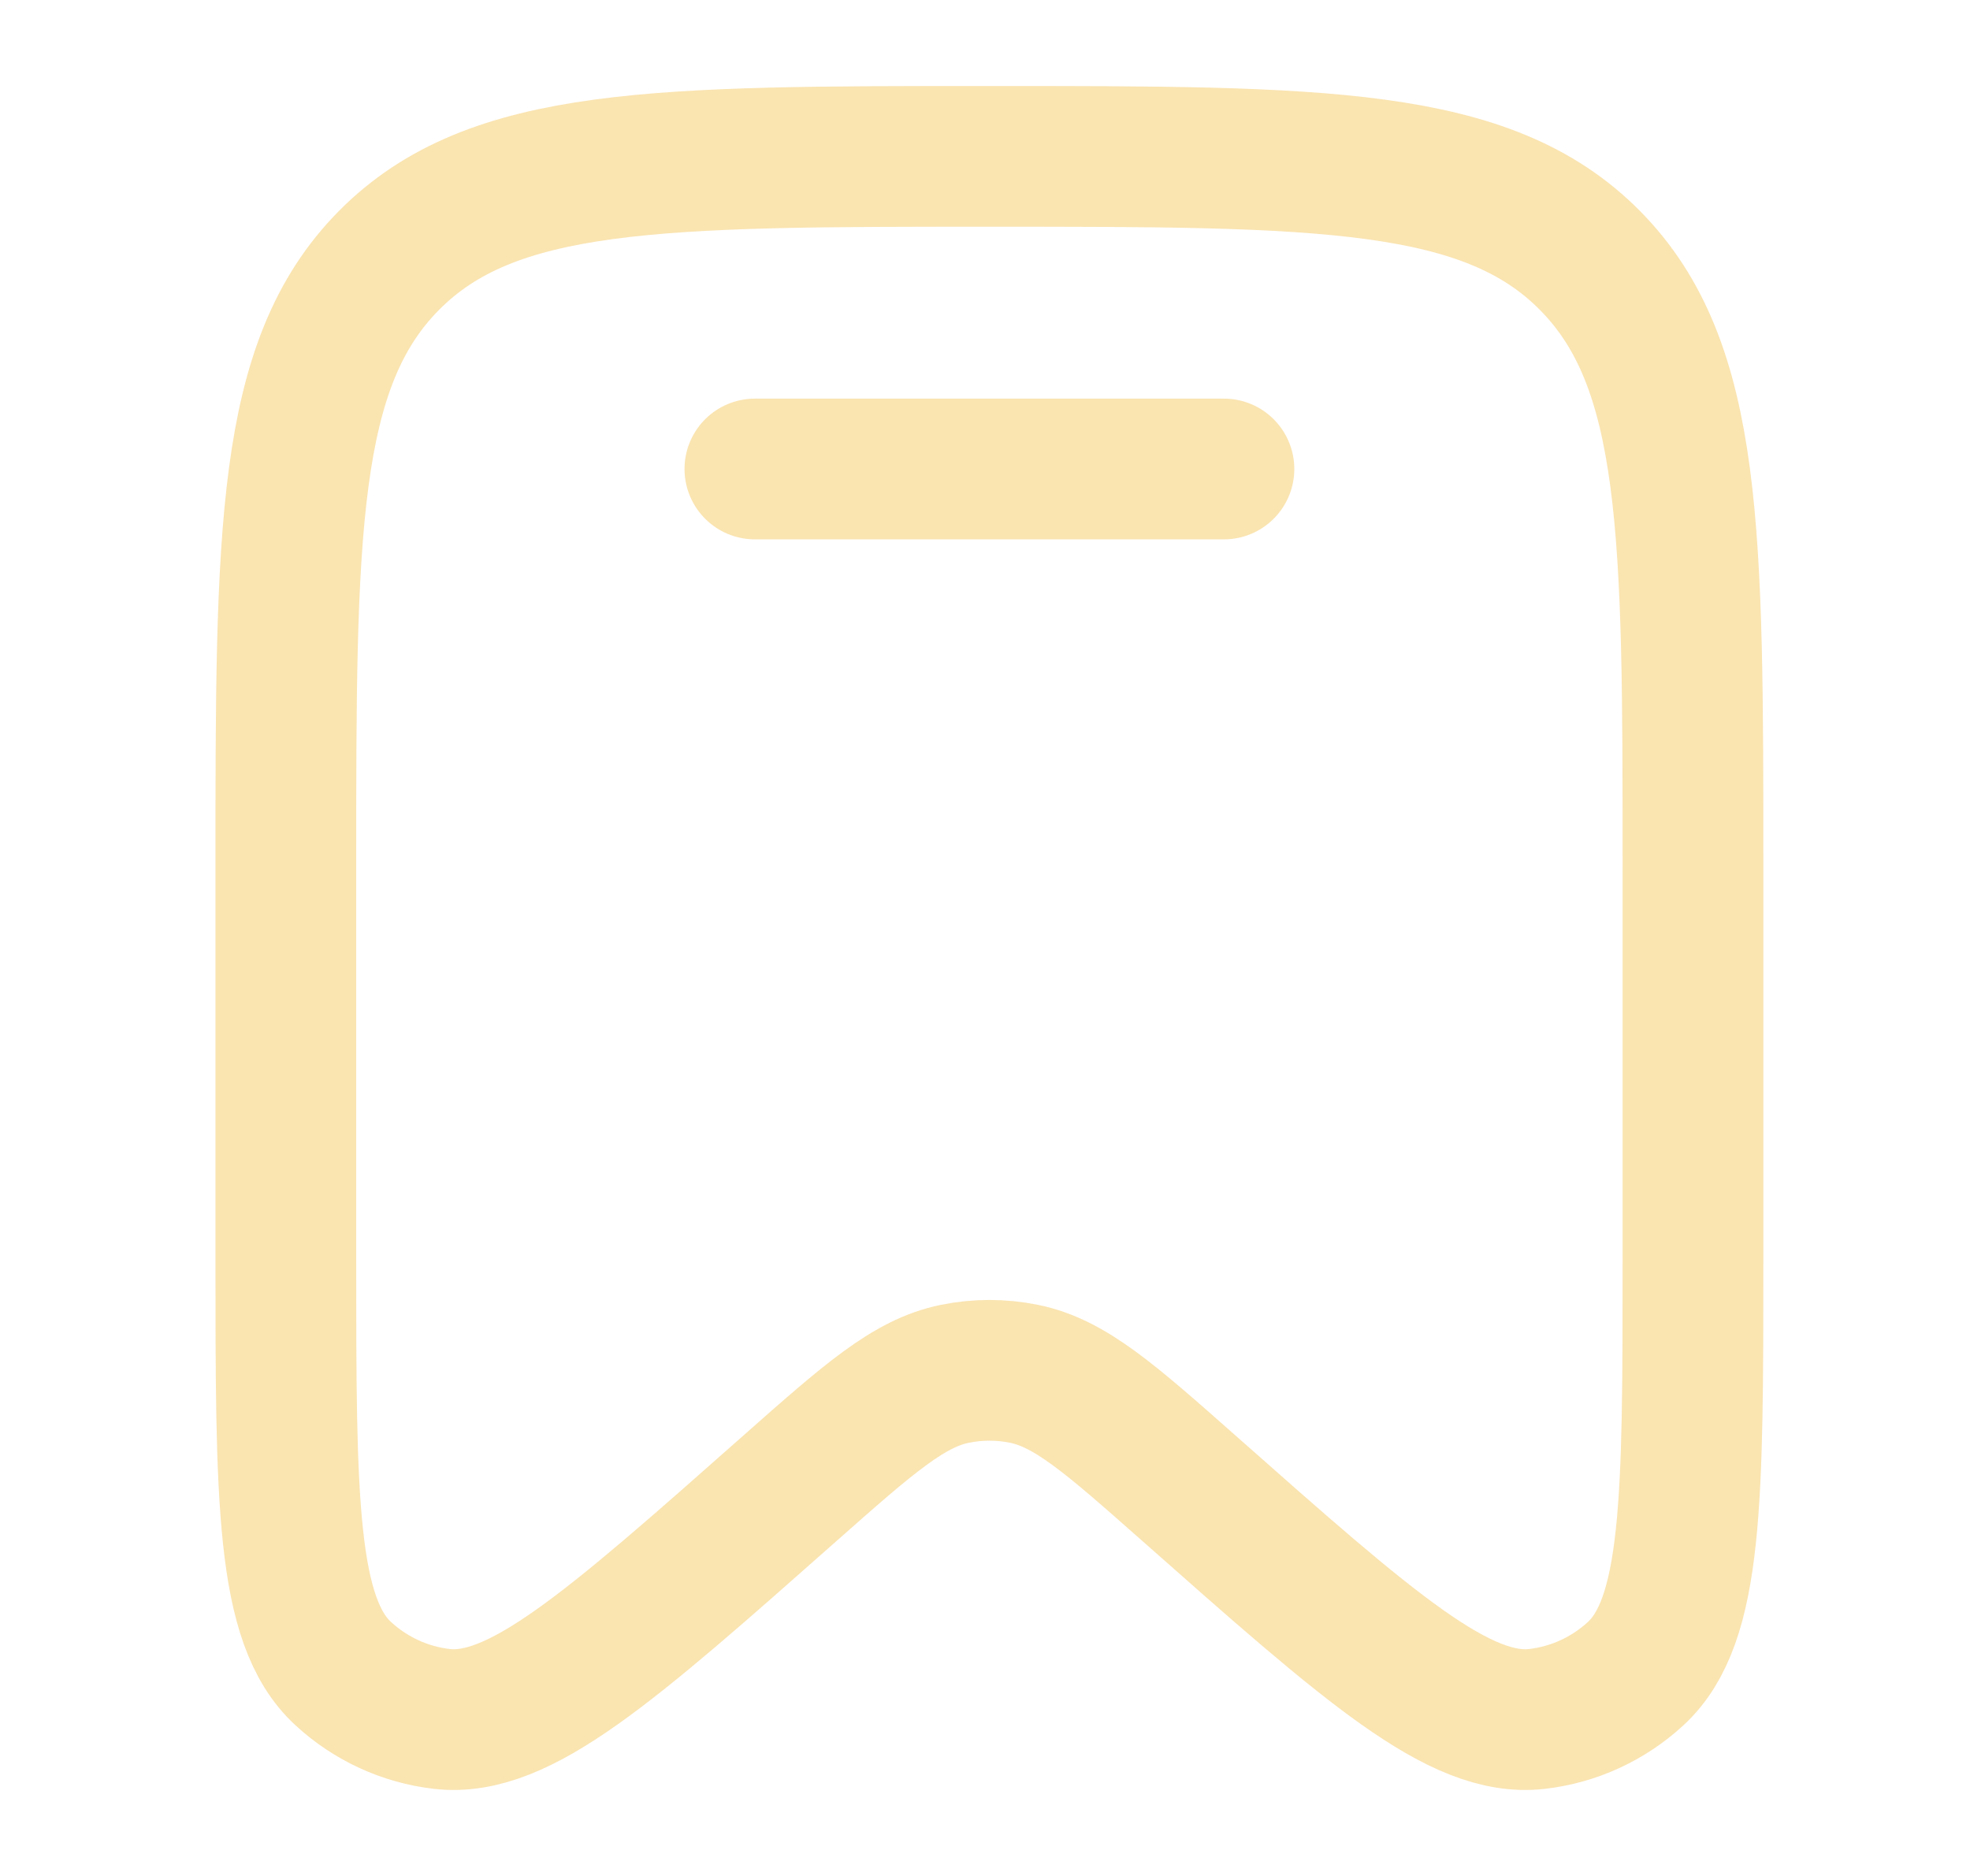 <svg width="21" height="20" viewBox="0 0 21 20" fill="none" xmlns="http://www.w3.org/2000/svg">
<path d="M18.047 13.409V9.248C18.047 5.674 18.047 3.887 16.949 2.777C15.851 1.667 14.083 1.667 10.547 1.667C7.012 1.667 5.244 1.667 4.146 2.777C3.047 3.887 3.047 5.674 3.047 9.248V13.409C3.047 15.989 3.047 17.28 3.659 17.843C3.951 18.112 4.319 18.281 4.711 18.326C5.534 18.42 6.495 17.571 8.416 15.871C9.265 15.12 9.69 14.745 10.181 14.646C10.423 14.597 10.672 14.597 10.914 14.646C11.405 14.745 11.83 15.12 12.679 15.871C14.6 17.571 15.561 18.42 16.383 18.326C16.776 18.281 17.144 18.112 17.436 17.843C18.047 17.28 18.047 15.989 18.047 13.409Z" stroke="#FAE4B0" stroke-width="1.5"/>
<path d="M13.047 5H8.047" stroke="#FAE4B0" stroke-width="1.5" stroke-linecap="round"/>
</svg>
